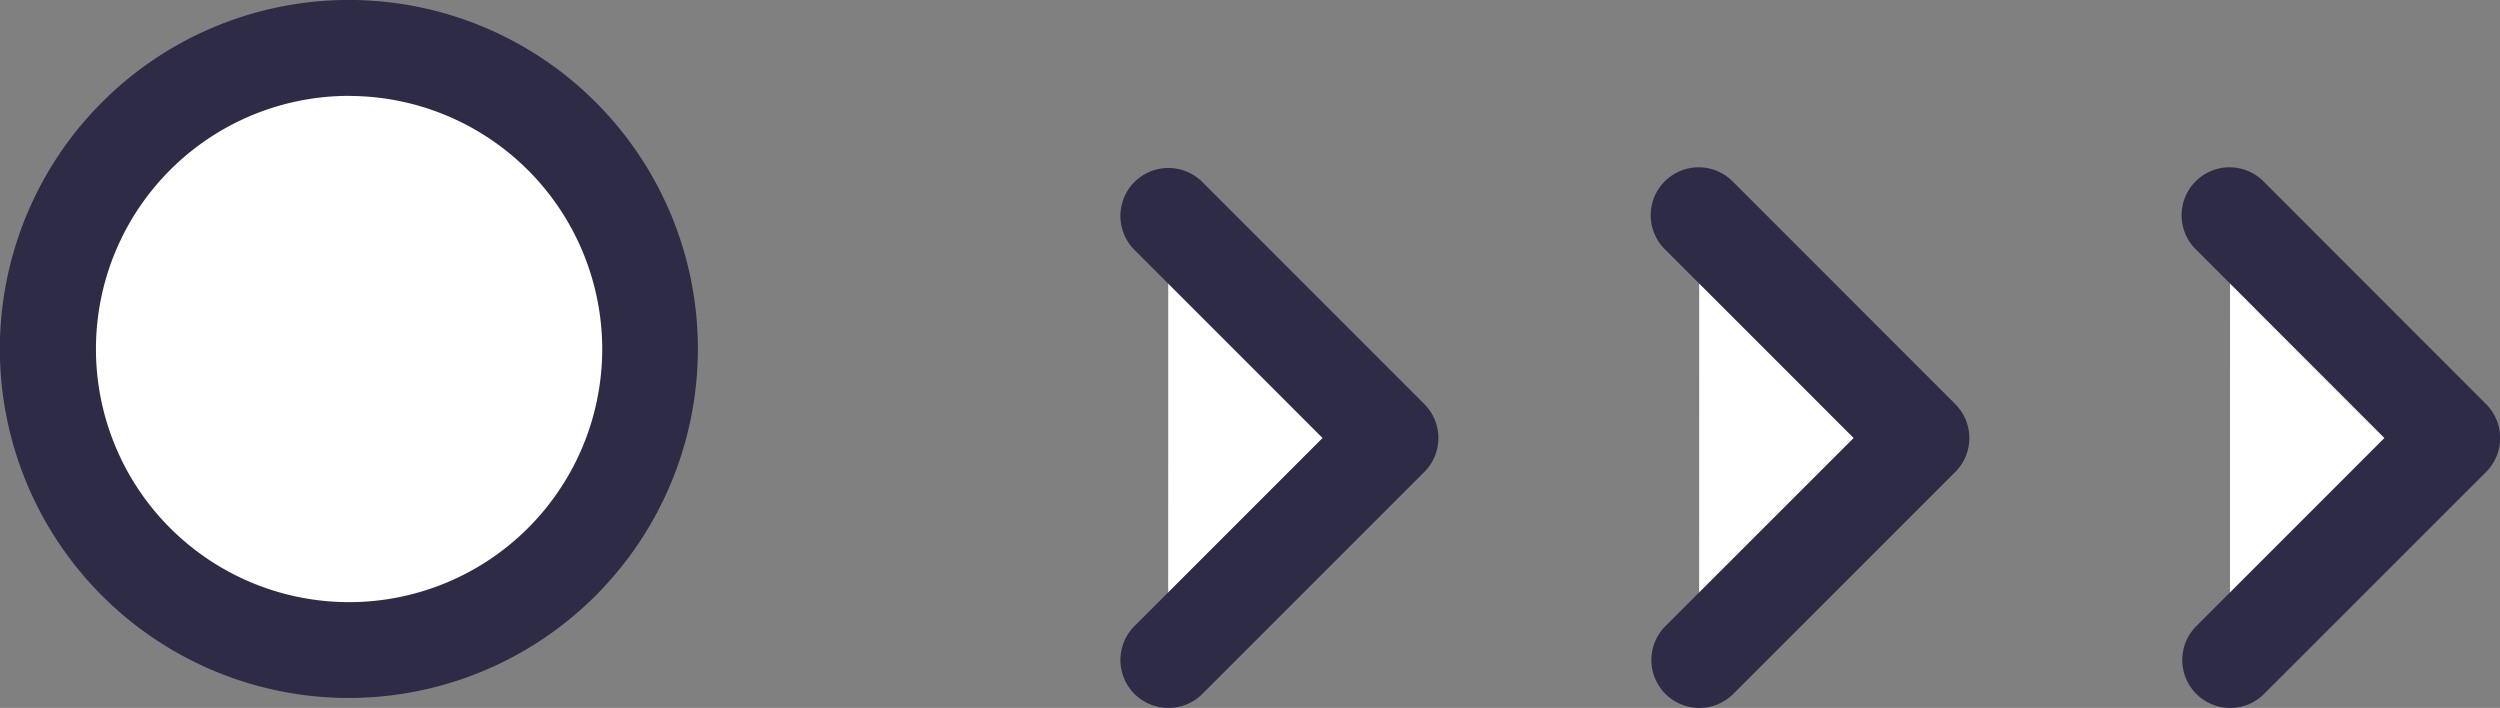 <svg xmlns="http://www.w3.org/2000/svg" width="59.326" height="16.799" viewBox="0 0 59.326 16.799">
  <rect x="0" y="0" width="59.326" height="16.799" fill="#808080" stroke="none"/>
  <g id="Group_1906" data-name="Group 1906" transform="translate(-1037.675 -649.509)">
    <g id="Group_1473" data-name="Group 1473" transform="translate(1037.674 649.509)">
      <ellipse id="Ellipse_301" data-name="Ellipse 301" cx="7.144" cy="7.144" rx="7.144" ry="7.144" transform="translate(1.137 1.138)" fill="#fff"/>
      <path id="Path_5068" data-name="Path 5068" d="M238.488,232.486a8.282,8.282,0,1,1,8.282-8.282A8.289,8.289,0,0,1,238.488,232.486Zm0-14.288A6.007,6.007,0,1,0,244.5,224.2,6.013,6.013,0,0,0,238.488,218.2Z" transform="translate(-230.208 -215.923)" fill="#2d2b45"/>
    </g>
    <g id="Group_1475" data-name="Group 1475" transform="translate(1064.26 653.495)">
      <g id="Group_1424" data-name="Group 1424" transform="translate(0 0)">
        <path id="Path_5073" data-name="Path 5073" d="M244.647,218.591l5.267,5.269-5.269,5.268Z" transform="translate(-243.509 -217.453)" fill="#fff"/>
        <path id="Path_5074" data-name="Path 5074" d="M245.189,230.811a1.137,1.137,0,0,1-.8-1.941l4.464-4.464-4.464-4.464A1.138,1.138,0,0,1,246,218.332l5.269,5.271a1.137,1.137,0,0,1,0,1.607L246,230.479A1.135,1.135,0,0,1,245.189,230.811Z" transform="translate(-244.053 -217.998)" fill="#2d2b45"/>
      </g>
      <g id="Group_1425" data-name="Group 1425" transform="translate(12.599 0.001)">
        <path id="Path_5075" data-name="Path 5075" d="M251.209,218.591l5.269,5.269-5.271,5.268Z" transform="translate(-250.07 -217.454)" fill="#fff"/>
        <path id="Path_5076" data-name="Path 5076" d="M251.752,230.811a1.137,1.137,0,0,1-.8-1.941l4.466-4.464-4.464-4.464a1.138,1.138,0,1,1,1.609-1.609l5.269,5.271a1.138,1.138,0,0,1,0,1.607l-5.271,5.269A1.134,1.134,0,0,1,251.752,230.811Z" transform="translate(-250.615 -217.999)" fill="#2d2b45"/>
      </g>
      <g id="Group_1426" data-name="Group 1426" transform="translate(25.196 0)">
        <path id="Path_5077" data-name="Path 5077" d="M257.769,218.591l5.267,5.269-5.269,5.268Z" transform="translate(-256.63 -217.453)" fill="#fff"/>
        <path id="Path_5078" data-name="Path 5078" d="M258.313,230.811a1.137,1.137,0,0,1-.8-1.941l4.464-4.464-4.462-4.464a1.138,1.138,0,1,1,1.609-1.609l5.267,5.271a1.137,1.137,0,0,1,0,1.607l-5.271,5.269A1.126,1.126,0,0,1,258.313,230.811Z" transform="translate(-257.175 -217.998)" fill="#2d2b45"/>
      </g>
    </g>
  </g>
</svg>
